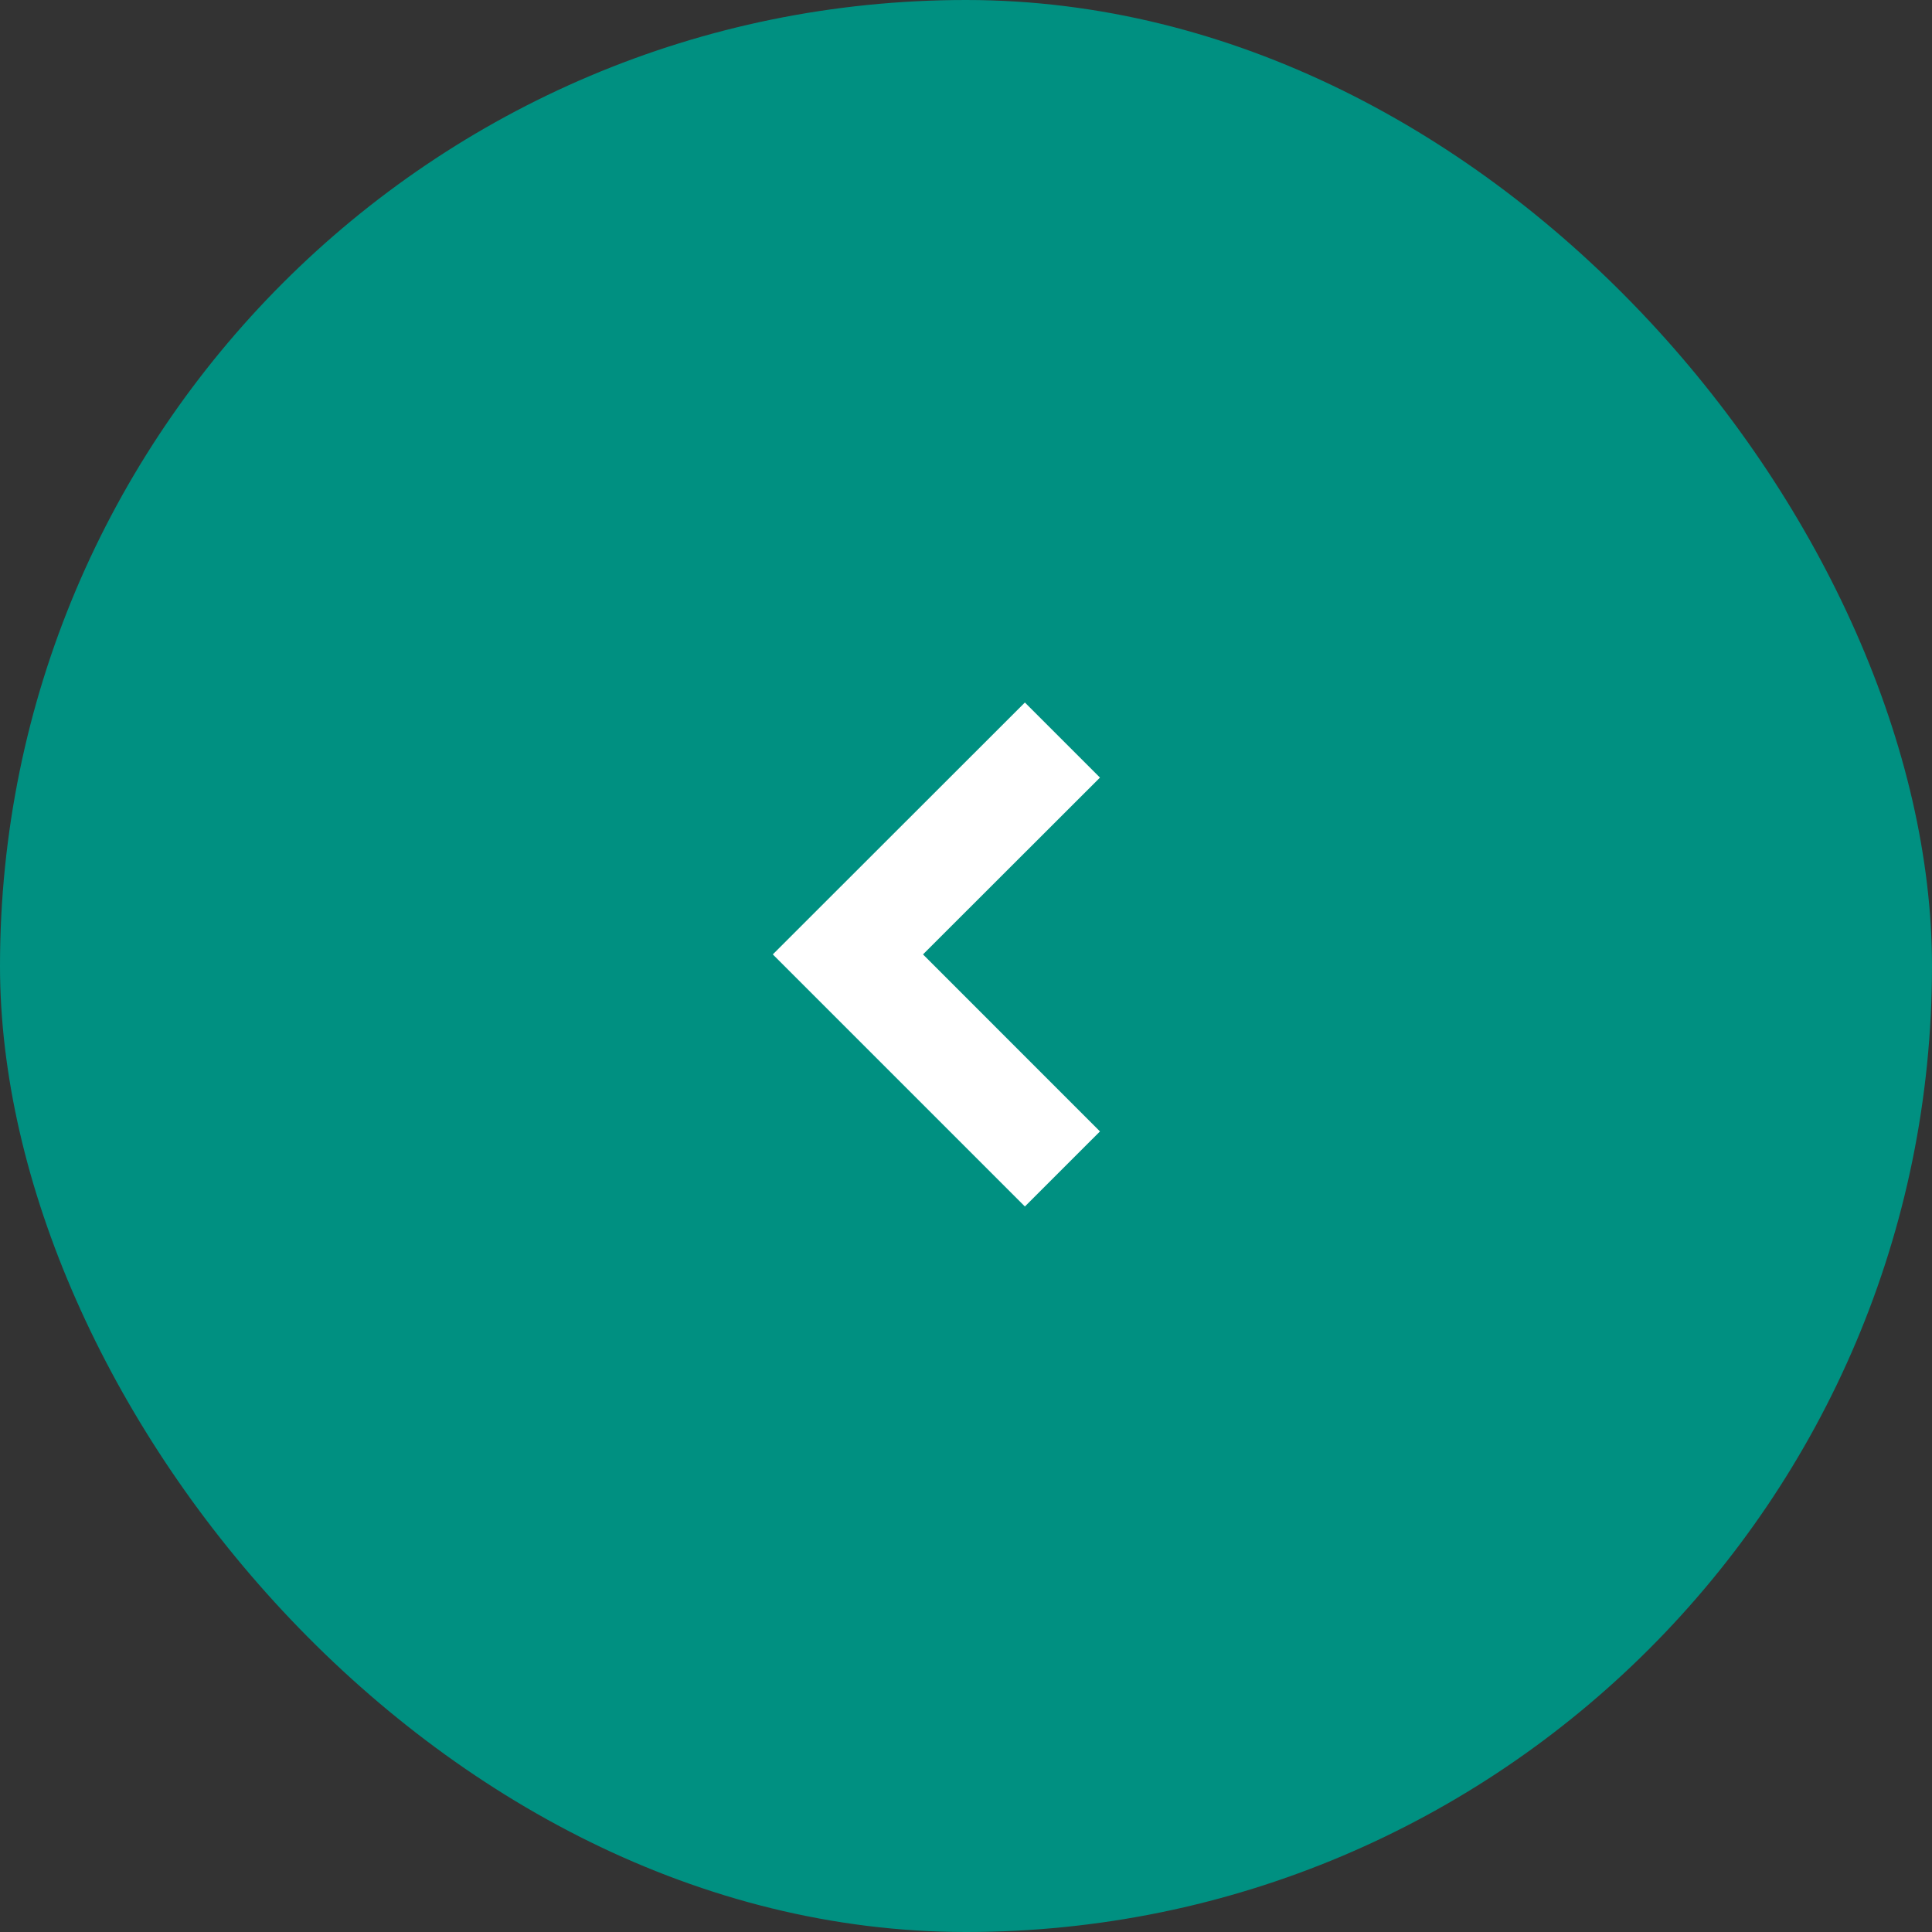 <svg xmlns="http://www.w3.org/2000/svg" width="50" height="50" viewBox="0 0 50 50"><rect x="0" y="0" width="50" height="50" fill="#333333" stroke="none"/><rect width="50" height="50" rx="25" fill="#009081"/><g transform="translate(20 31.224) rotate(-90)"><path d="M6.524,0,0,6.524,1.943,8.467,6.524,3.887,11.1,8.467l1.943-1.943Z" transform="translate(0 0)" fill="#fff"/></g></svg>